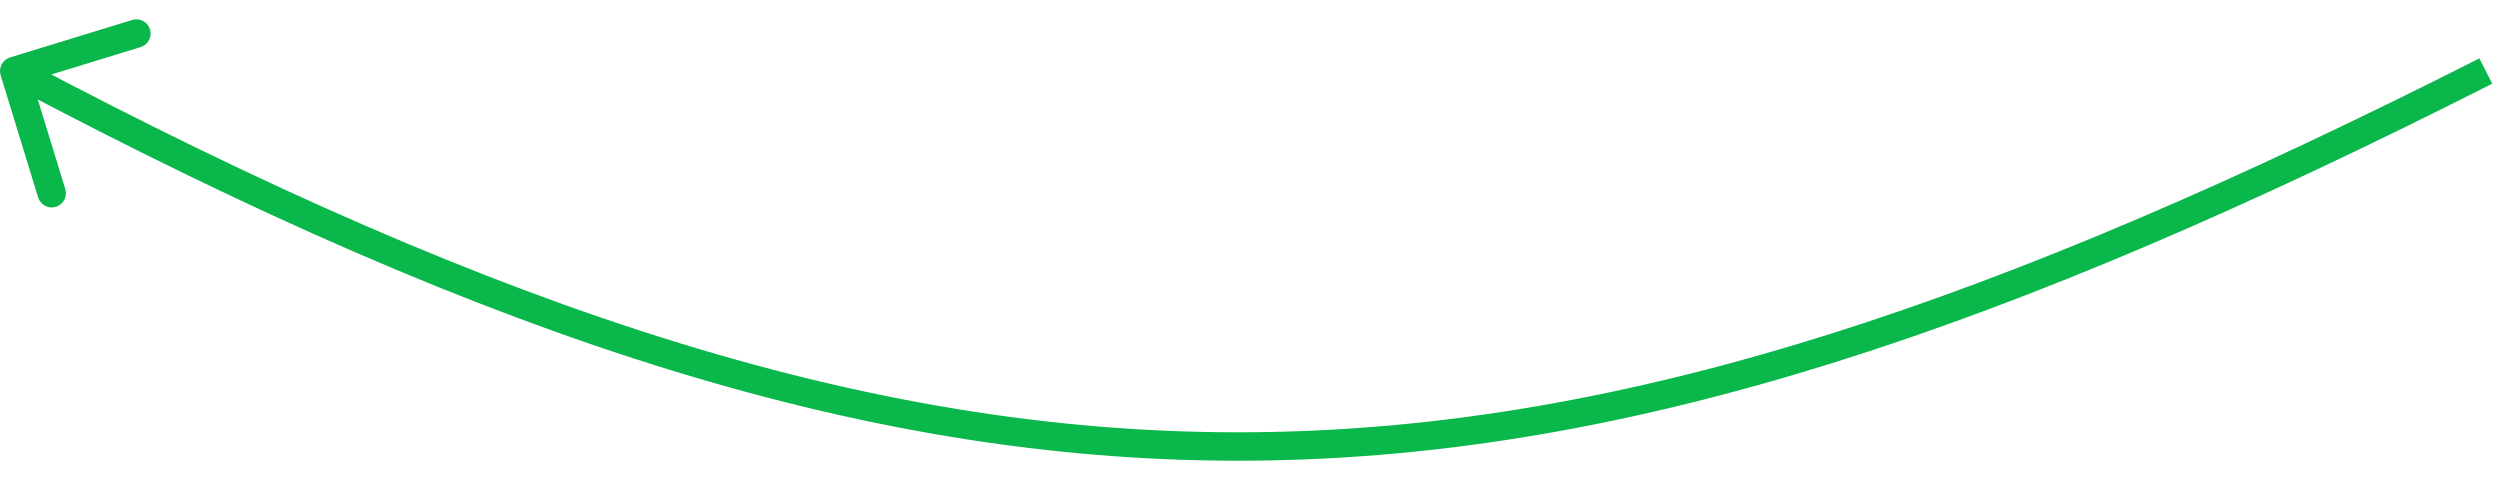 <?xml version="1.0" encoding="UTF-8"?> <svg xmlns="http://www.w3.org/2000/svg" width="88" height="17" viewBox="0 0 88 17" fill="none"><path d="M0.022 2.647C-0.059 2.383 0.089 2.103 0.353 2.022L4.655 0.702C4.919 0.621 5.199 0.769 5.28 1.033C5.361 1.297 5.213 1.577 4.949 1.658L1.125 2.831L2.298 6.655C2.379 6.919 2.231 7.199 1.967 7.28C1.703 7.361 1.423 7.213 1.342 6.949L0.022 2.647ZM87.5 2.5L87.726 2.946C70.825 11.505 57.544 16.082 44.174 16.214C30.8 16.346 17.402 12.03 0.266 2.942L0.5 2.5L0.734 2.058C17.804 11.111 31.028 15.343 44.164 15.214C57.304 15.084 70.42 10.589 87.274 2.054L87.5 2.5Z" fill="#09B74B"></path></svg> 